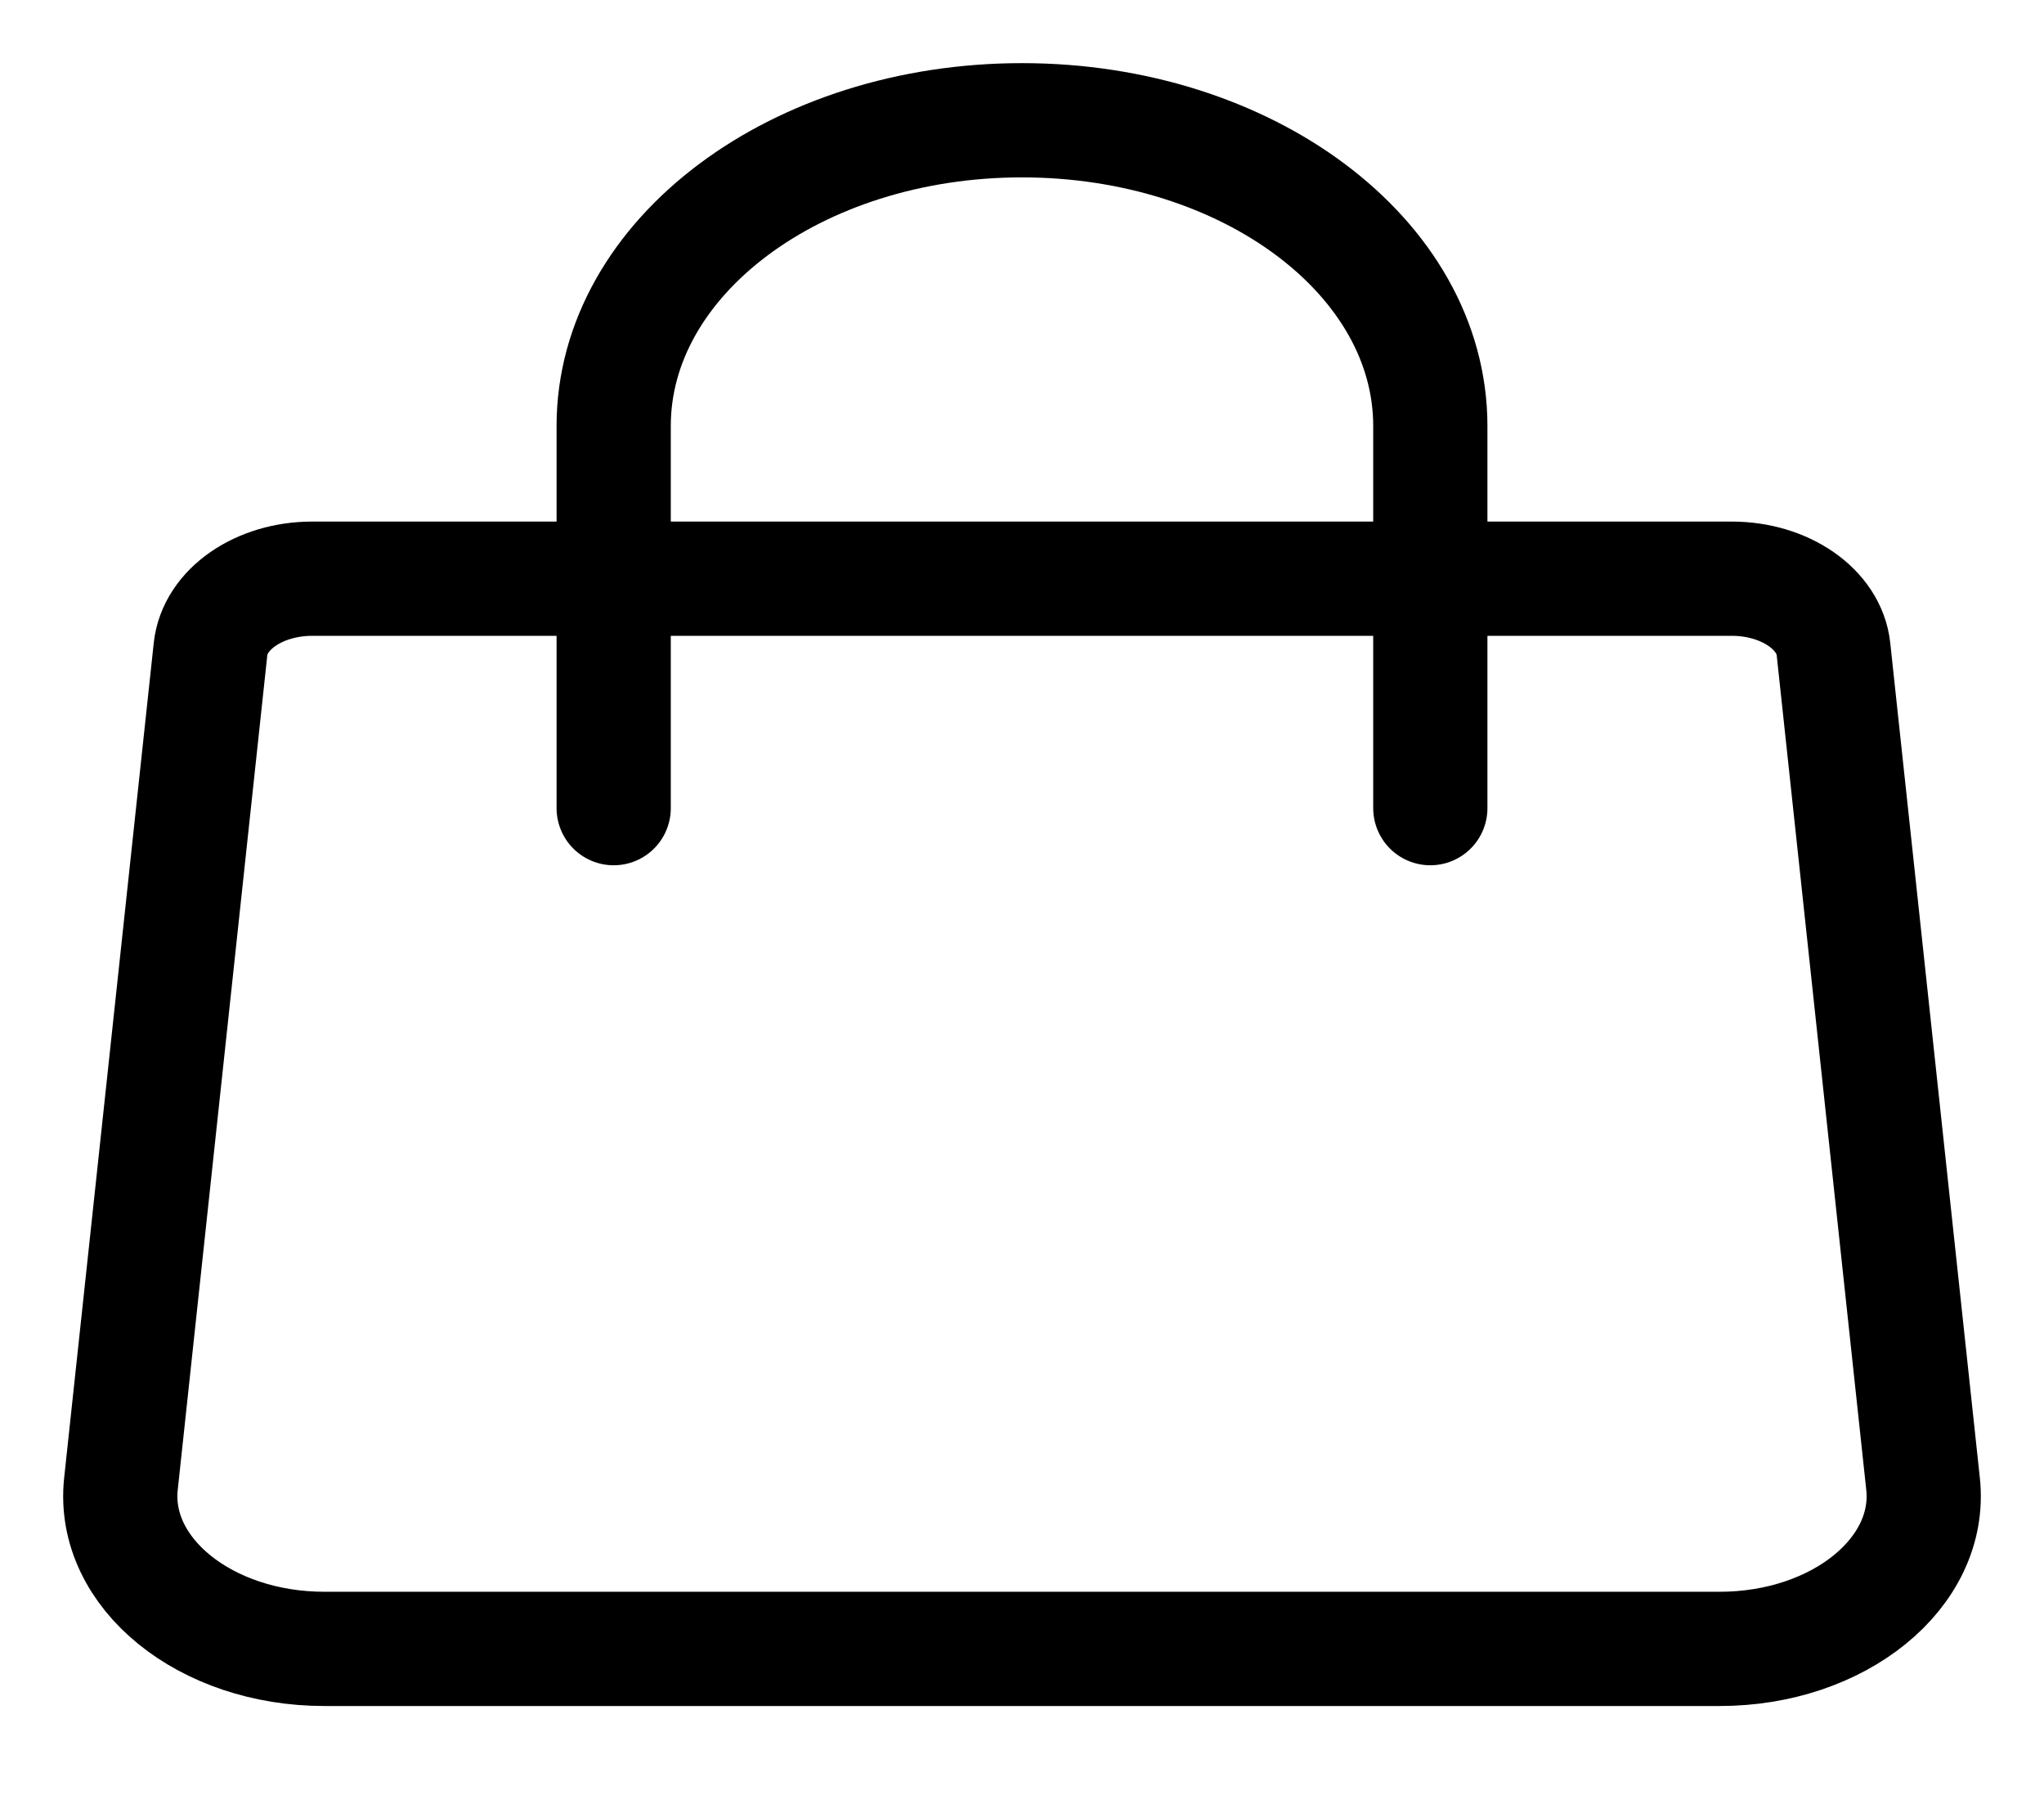 <?xml version="1.0" encoding="UTF-8"?> <svg xmlns="http://www.w3.org/2000/svg" width="17" height="15" viewBox="0 0 17 15" fill="none"><path d="M1.751 5.397C1.786 5.067 2.154 4.812 2.597 4.812H14.403C14.846 4.812 15.214 5.067 15.249 5.397L15.994 12.338C16.074 13.078 15.293 13.711 14.302 13.711H2.698C1.707 13.711 0.926 13.078 1.006 12.338L1.751 5.397Z" stroke="black" stroke-width="0.95" stroke-linecap="round" stroke-linejoin="round"></path><path d="M11.896 6.72V3.542C11.896 2.138 10.376 1 8.5 1C6.624 1 5.104 2.138 5.104 3.542V6.72" stroke="black" stroke-width="0.95" stroke-linecap="round" stroke-linejoin="round"></path></svg> 
